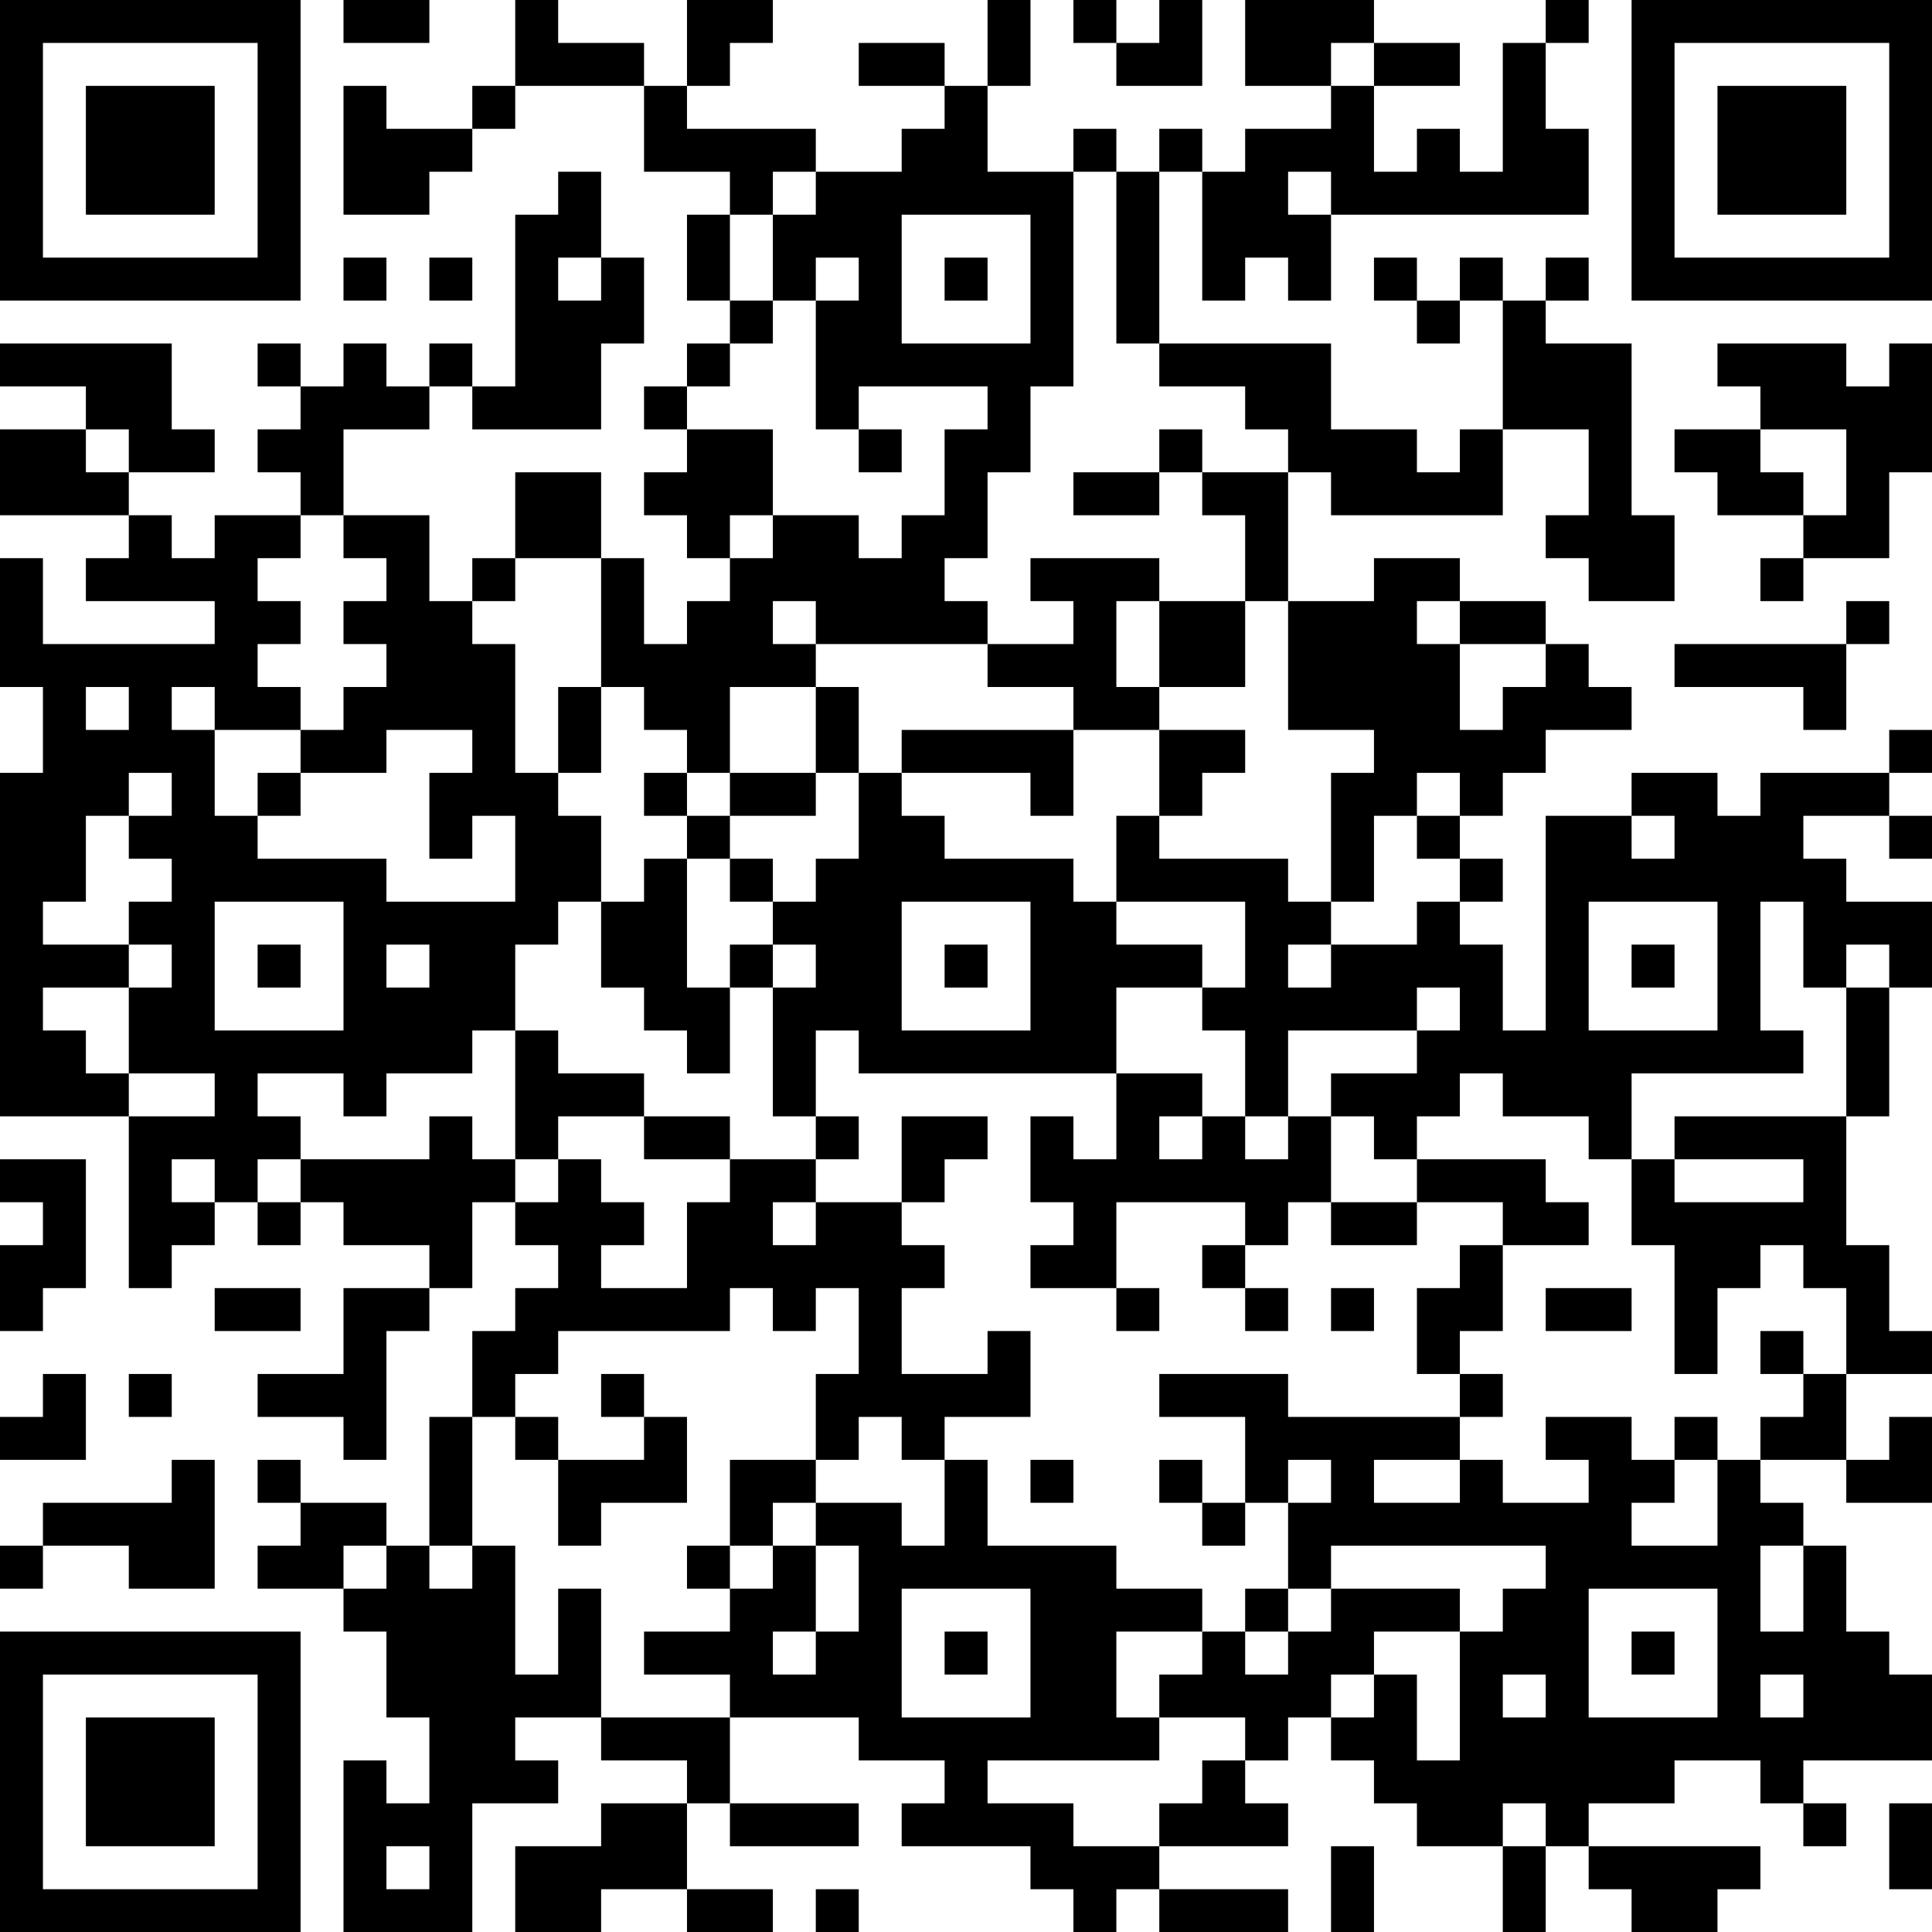 <?xml version="1.0" encoding="UTF-8"?>
<svg xmlns="http://www.w3.org/2000/svg" version="1.1" width="250" height="250" viewBox="0 0 250 250"><rect x="0" y="0" width="250" height="250" fill="#ffffff"/><g transform="scale(5.556)"><g transform="translate(0,0)"><path fill-rule="evenodd" d="M8 0L8 1L10 1L10 0ZM12 0L12 2L11 2L11 3L9 3L9 2L8 2L8 5L10 5L10 4L11 4L11 3L12 3L12 2L15 2L15 4L17 4L17 5L16 5L16 7L17 7L17 8L16 8L16 9L15 9L15 10L16 10L16 11L15 11L15 12L16 12L16 13L17 13L17 14L16 14L16 15L15 15L15 13L14 13L14 11L12 11L12 13L11 13L11 14L10 14L10 12L8 12L8 10L10 10L10 9L11 9L11 10L14 10L14 8L15 8L15 6L14 6L14 4L13 4L13 5L12 5L12 9L11 9L11 8L10 8L10 9L9 9L9 8L8 8L8 9L7 9L7 8L6 8L6 9L7 9L7 10L6 10L6 11L7 11L7 12L5 12L5 13L4 13L4 12L3 12L3 11L5 11L5 10L4 10L4 8L0 8L0 9L2 9L2 10L0 10L0 12L3 12L3 13L2 13L2 14L5 14L5 15L1 15L1 13L0 13L0 16L1 16L1 18L0 18L0 26L3 26L3 30L4 30L4 29L5 29L5 28L6 28L6 29L7 29L7 28L8 28L8 29L10 29L10 30L8 30L8 32L6 32L6 33L8 33L8 34L9 34L9 31L10 31L10 30L11 30L11 28L12 28L12 29L13 29L13 30L12 30L12 31L11 31L11 33L10 33L10 36L9 36L9 35L7 35L7 34L6 34L6 35L7 35L7 36L6 36L6 37L8 37L8 38L9 38L9 40L10 40L10 42L9 42L9 41L8 41L8 45L11 45L11 42L13 42L13 41L12 41L12 40L14 40L14 41L16 41L16 42L14 42L14 43L12 43L12 45L14 45L14 44L16 44L16 45L18 45L18 44L16 44L16 42L17 42L17 43L20 43L20 42L17 42L17 40L20 40L20 41L22 41L22 42L21 42L21 43L24 43L24 44L25 44L25 45L26 45L26 44L27 44L27 45L30 45L30 44L27 44L27 43L30 43L30 42L29 42L29 41L30 41L30 40L31 40L31 41L32 41L32 42L33 42L33 43L35 43L35 45L36 45L36 43L37 43L37 44L38 44L38 45L40 45L40 44L41 44L41 43L37 43L37 42L39 42L39 41L41 41L41 42L42 42L42 43L43 43L43 42L42 42L42 41L45 41L45 39L44 39L44 38L43 38L43 36L42 36L42 35L41 35L41 34L43 34L43 35L45 35L45 33L44 33L44 34L43 34L43 32L45 32L45 31L44 31L44 29L43 29L43 26L44 26L44 23L45 23L45 21L43 21L43 20L42 20L42 19L44 19L44 20L45 20L45 19L44 19L44 18L45 18L45 17L44 17L44 18L41 18L41 19L40 19L40 18L38 18L38 19L36 19L36 24L35 24L35 22L34 22L34 21L35 21L35 20L34 20L34 19L35 19L35 18L36 18L36 17L38 17L38 16L37 16L37 15L36 15L36 14L34 14L34 13L32 13L32 14L30 14L30 11L31 11L31 12L35 12L35 10L37 10L37 12L36 12L36 13L37 13L37 14L39 14L39 12L38 12L38 8L36 8L36 7L37 7L37 6L36 6L36 7L35 7L35 6L34 6L34 7L33 7L33 6L32 6L32 7L33 7L33 8L34 8L34 7L35 7L35 10L34 10L34 11L33 11L33 10L31 10L31 8L27 8L27 4L28 4L28 7L29 7L29 6L30 6L30 7L31 7L31 5L37 5L37 3L36 3L36 1L37 1L37 0L36 0L36 1L35 1L35 4L34 4L34 3L33 3L33 4L32 4L32 2L34 2L34 1L32 1L32 0L29 0L29 2L31 2L31 3L29 3L29 4L28 4L28 3L27 3L27 4L26 4L26 3L25 3L25 4L23 4L23 2L24 2L24 0L23 0L23 2L22 2L22 1L20 1L20 2L22 2L22 3L21 3L21 4L19 4L19 3L16 3L16 2L17 2L17 1L18 1L18 0L16 0L16 2L15 2L15 1L13 1L13 0ZM25 0L25 1L26 1L26 2L28 2L28 0L27 0L27 1L26 1L26 0ZM31 1L31 2L32 2L32 1ZM18 4L18 5L17 5L17 7L18 7L18 8L17 8L17 9L16 9L16 10L18 10L18 12L17 12L17 13L18 13L18 12L20 12L20 13L21 13L21 12L22 12L22 10L23 10L23 9L20 9L20 10L19 10L19 7L20 7L20 6L19 6L19 7L18 7L18 5L19 5L19 4ZM25 4L25 9L24 9L24 11L23 11L23 13L22 13L22 14L23 14L23 15L19 15L19 14L18 14L18 15L19 15L19 16L17 16L17 18L16 18L16 17L15 17L15 16L14 16L14 13L12 13L12 14L11 14L11 15L12 15L12 18L13 18L13 19L14 19L14 21L13 21L13 22L12 22L12 24L11 24L11 25L9 25L9 26L8 26L8 25L6 25L6 26L7 26L7 27L6 27L6 28L7 28L7 27L10 27L10 26L11 26L11 27L12 27L12 28L13 28L13 27L14 27L14 28L15 28L15 29L14 29L14 30L16 30L16 28L17 28L17 27L19 27L19 28L18 28L18 29L19 29L19 28L21 28L21 29L22 29L22 30L21 30L21 32L23 32L23 31L24 31L24 33L22 33L22 34L21 34L21 33L20 33L20 34L19 34L19 32L20 32L20 30L19 30L19 31L18 31L18 30L17 30L17 31L13 31L13 32L12 32L12 33L11 33L11 36L10 36L10 37L11 37L11 36L12 36L12 39L13 39L13 37L14 37L14 40L17 40L17 39L15 39L15 38L17 38L17 37L18 37L18 36L19 36L19 38L18 38L18 39L19 39L19 38L20 38L20 36L19 36L19 35L21 35L21 36L22 36L22 34L23 34L23 36L26 36L26 37L28 37L28 38L26 38L26 40L27 40L27 41L23 41L23 42L25 42L25 43L27 43L27 42L28 42L28 41L29 41L29 40L27 40L27 39L28 39L28 38L29 38L29 39L30 39L30 38L31 38L31 37L34 37L34 38L32 38L32 39L31 39L31 40L32 40L32 39L33 39L33 41L34 41L34 38L35 38L35 37L36 37L36 36L31 36L31 37L30 37L30 35L31 35L31 34L30 34L30 35L29 35L29 33L27 33L27 32L30 32L30 33L34 33L34 34L32 34L32 35L34 35L34 34L35 34L35 35L37 35L37 34L36 34L36 33L38 33L38 34L39 34L39 35L38 35L38 36L40 36L40 34L41 34L41 33L42 33L42 32L43 32L43 30L42 30L42 29L41 29L41 30L40 30L40 32L39 32L39 29L38 29L38 27L39 27L39 28L42 28L42 27L39 27L39 26L43 26L43 23L44 23L44 22L43 22L43 23L42 23L42 21L41 21L41 24L42 24L42 25L38 25L38 27L37 27L37 26L35 26L35 25L34 25L34 26L33 26L33 27L32 27L32 26L31 26L31 25L33 25L33 24L34 24L34 23L33 23L33 24L30 24L30 26L29 26L29 24L28 24L28 23L29 23L29 21L26 21L26 19L27 19L27 20L30 20L30 21L31 21L31 22L30 22L30 23L31 23L31 22L33 22L33 21L34 21L34 20L33 20L33 19L34 19L34 18L33 18L33 19L32 19L32 21L31 21L31 18L32 18L32 17L30 17L30 14L29 14L29 12L28 12L28 11L30 11L30 10L29 10L29 9L27 9L27 8L26 8L26 4ZM30 4L30 5L31 5L31 4ZM21 5L21 8L24 8L24 5ZM8 6L8 7L9 7L9 6ZM10 6L10 7L11 7L11 6ZM13 6L13 7L14 7L14 6ZM22 6L22 7L23 7L23 6ZM40 8L40 9L41 9L41 10L39 10L39 11L40 11L40 12L42 12L42 13L41 13L41 14L42 14L42 13L44 13L44 11L45 11L45 8L44 8L44 9L43 9L43 8ZM2 10L2 11L3 11L3 10ZM20 10L20 11L21 11L21 10ZM27 10L27 11L25 11L25 12L27 12L27 11L28 11L28 10ZM41 10L41 11L42 11L42 12L43 12L43 10ZM7 12L7 13L6 13L6 14L7 14L7 15L6 15L6 16L7 16L7 17L5 17L5 16L4 16L4 17L5 17L5 19L6 19L6 20L9 20L9 21L12 21L12 19L11 19L11 20L10 20L10 18L11 18L11 17L9 17L9 18L7 18L7 17L8 17L8 16L9 16L9 15L8 15L8 14L9 14L9 13L8 13L8 12ZM24 13L24 14L25 14L25 15L23 15L23 16L25 16L25 17L21 17L21 18L20 18L20 16L19 16L19 18L17 18L17 19L16 19L16 18L15 18L15 19L16 19L16 20L15 20L15 21L14 21L14 23L15 23L15 24L16 24L16 25L17 25L17 23L18 23L18 26L19 26L19 27L20 27L20 26L19 26L19 24L20 24L20 25L26 25L26 27L25 27L25 26L24 26L24 28L25 28L25 29L24 29L24 30L26 30L26 31L27 31L27 30L26 30L26 28L29 28L29 29L28 29L28 30L29 30L29 31L30 31L30 30L29 30L29 29L30 29L30 28L31 28L31 29L33 29L33 28L35 28L35 29L34 29L34 30L33 30L33 32L34 32L34 33L35 33L35 32L34 32L34 31L35 31L35 29L37 29L37 28L36 28L36 27L33 27L33 28L31 28L31 26L30 26L30 27L29 27L29 26L28 26L28 25L26 25L26 23L28 23L28 22L26 22L26 21L25 21L25 20L22 20L22 19L21 19L21 18L24 18L24 19L25 19L25 17L27 17L27 19L28 19L28 18L29 18L29 17L27 17L27 16L29 16L29 14L27 14L27 13ZM26 14L26 16L27 16L27 14ZM33 14L33 15L34 15L34 17L35 17L35 16L36 16L36 15L34 15L34 14ZM43 14L43 15L39 15L39 16L42 16L42 17L43 17L43 15L44 15L44 14ZM2 16L2 17L3 17L3 16ZM13 16L13 18L14 18L14 16ZM3 18L3 19L2 19L2 21L1 21L1 22L3 22L3 23L1 23L1 24L2 24L2 25L3 25L3 26L5 26L5 25L3 25L3 23L4 23L4 22L3 22L3 21L4 21L4 20L3 20L3 19L4 19L4 18ZM6 18L6 19L7 19L7 18ZM19 18L19 19L17 19L17 20L16 20L16 23L17 23L17 22L18 22L18 23L19 23L19 22L18 22L18 21L19 21L19 20L20 20L20 18ZM38 19L38 20L39 20L39 19ZM17 20L17 21L18 21L18 20ZM5 21L5 24L8 24L8 21ZM21 21L21 24L24 24L24 21ZM37 21L37 24L40 24L40 21ZM6 22L6 23L7 23L7 22ZM9 22L9 23L10 23L10 22ZM22 22L22 23L23 23L23 22ZM38 22L38 23L39 23L39 22ZM12 24L12 27L13 27L13 26L15 26L15 27L17 27L17 26L15 26L15 25L13 25L13 24ZM21 26L21 28L22 28L22 27L23 27L23 26ZM27 26L27 27L28 27L28 26ZM0 27L0 28L1 28L1 29L0 29L0 31L1 31L1 30L2 30L2 27ZM4 27L4 28L5 28L5 27ZM5 30L5 31L7 31L7 30ZM31 30L31 31L32 31L32 30ZM36 30L36 31L38 31L38 30ZM41 31L41 32L42 32L42 31ZM1 32L1 33L0 33L0 34L2 34L2 32ZM3 32L3 33L4 33L4 32ZM14 32L14 33L15 33L15 34L13 34L13 33L12 33L12 34L13 34L13 36L14 36L14 35L16 35L16 33L15 33L15 32ZM39 33L39 34L40 34L40 33ZM4 34L4 35L1 35L1 36L0 36L0 37L1 37L1 36L3 36L3 37L5 37L5 34ZM17 34L17 36L16 36L16 37L17 37L17 36L18 36L18 35L19 35L19 34ZM24 34L24 35L25 35L25 34ZM27 34L27 35L28 35L28 36L29 36L29 35L28 35L28 34ZM8 36L8 37L9 37L9 36ZM41 36L41 38L42 38L42 36ZM21 37L21 40L24 40L24 37ZM29 37L29 38L30 38L30 37ZM37 37L37 40L40 40L40 37ZM22 38L22 39L23 39L23 38ZM38 38L38 39L39 39L39 38ZM35 39L35 40L36 40L36 39ZM41 39L41 40L42 40L42 39ZM35 42L35 43L36 43L36 42ZM44 42L44 44L45 44L45 42ZM9 43L9 44L10 44L10 43ZM31 43L31 45L32 45L32 43ZM19 44L19 45L20 45L20 44ZM0 0L0 7L7 7L7 0ZM1 1L1 6L6 6L6 1ZM2 2L2 5L5 5L5 2ZM38 0L38 7L45 7L45 0ZM39 1L39 6L44 6L44 1ZM40 2L40 5L43 5L43 2ZM0 38L0 45L7 45L7 38ZM1 39L1 44L6 44L6 39ZM2 40L2 43L5 43L5 40Z" fill="#000000"/></g></g></svg>
